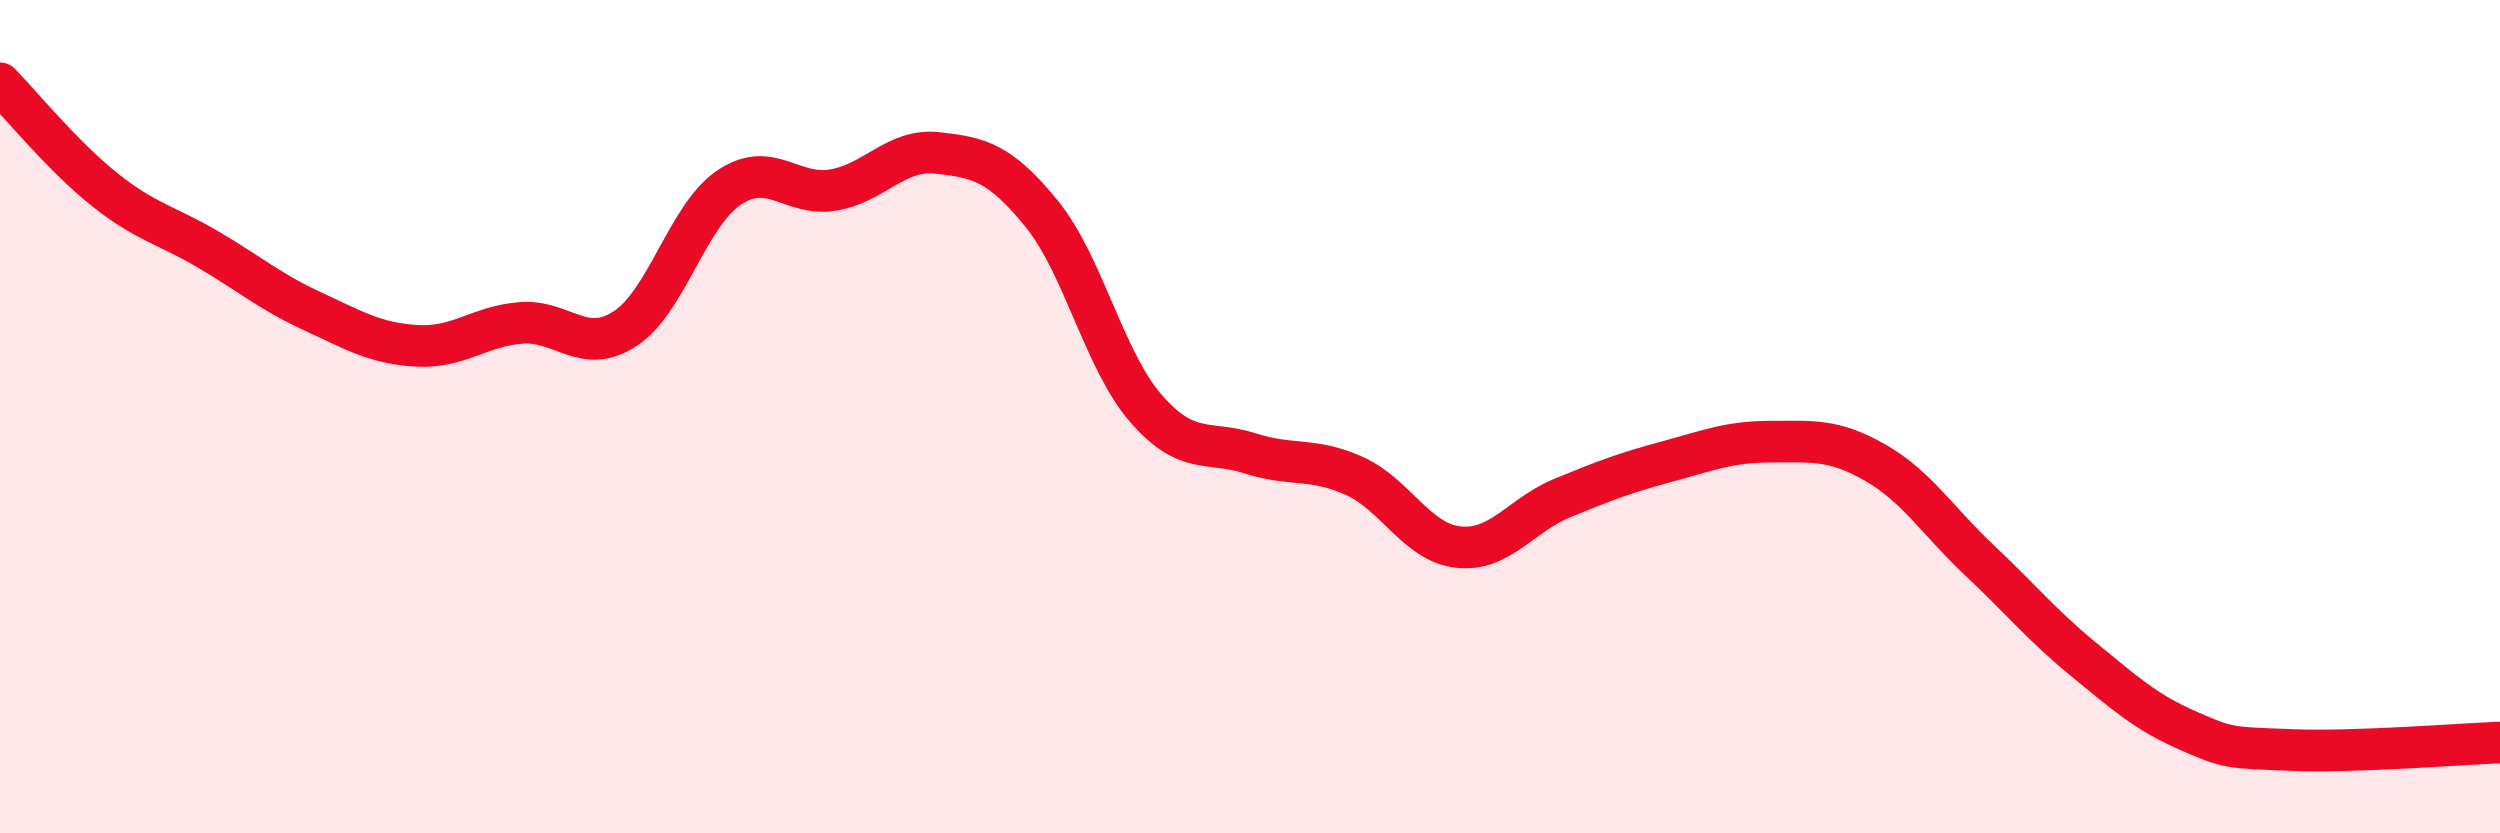 
    <svg width="60" height="20" viewBox="0 0 60 20" xmlns="http://www.w3.org/2000/svg">
      <path
        d="M 0,2 C 0.5,2.51 1.5,3.74 2.5,4.54 C 3.5,5.34 4,5.4 5,5.99 C 6,6.58 6.5,7.01 7.5,7.47 C 8.5,7.93 9,8.24 10,8.3 C 11,8.36 11.5,7.83 12.5,7.75 C 13.5,7.67 14,8.54 15,7.89 C 16,7.24 16.5,5.17 17.5,4.5 C 18.5,3.83 19,4.73 20,4.56 C 21,4.39 21.5,3.56 22.5,3.67 C 23.5,3.78 24,3.9 25,5.13 C 26,6.36 26.5,8.65 27.5,9.8 C 28.5,10.95 29,10.56 30,10.88 C 31,11.2 31.5,10.97 32.5,11.42 C 33.5,11.87 34,13.02 35,13.13 C 36,13.24 36.5,12.36 37.5,11.95 C 38.5,11.54 39,11.35 40,11.08 C 41,10.81 41.5,10.6 42.5,10.6 C 43.5,10.6 44,10.53 45,11.1 C 46,11.67 46.5,12.5 47.5,13.44 C 48.5,14.38 49,15 50,15.82 C 51,16.64 51.5,17.09 52.5,17.53 C 53.5,17.97 53.5,17.94 55,18 C 56.5,18.06 59,17.86 60,17.82L60 20L0 20Z"
        fill="#EB0A25"
        opacity="0.1"
        stroke-linecap="round"
        stroke-linejoin="round"
      />
      <path
        d="M 0,2 C 0.5,2.51 1.5,3.74 2.5,4.54 C 3.5,5.34 4,5.4 5,5.99 C 6,6.58 6.5,7.01 7.5,7.47 C 8.5,7.93 9,8.24 10,8.3 C 11,8.36 11.5,7.83 12.5,7.75 C 13.5,7.67 14,8.54 15,7.89 C 16,7.24 16.5,5.17 17.5,4.5 C 18.5,3.83 19,4.73 20,4.56 C 21,4.39 21.5,3.56 22.5,3.67 C 23.5,3.78 24,3.9 25,5.13 C 26,6.36 26.5,8.65 27.5,9.8 C 28.5,10.95 29,10.56 30,10.88 C 31,11.2 31.5,10.97 32.5,11.42 C 33.5,11.87 34,13.02 35,13.13 C 36,13.24 36.5,12.36 37.5,11.95 C 38.5,11.54 39,11.35 40,11.08 C 41,10.81 41.5,10.6 42.5,10.6 C 43.5,10.6 44,10.53 45,11.1 C 46,11.67 46.5,12.5 47.5,13.44 C 48.5,14.38 49,15 50,15.82 C 51,16.64 51.5,17.09 52.5,17.53 C 53.5,17.97 53.5,17.94 55,18 C 56.5,18.06 59,17.86 60,17.82"
        stroke="#EB0A25"
        stroke-width="1"
        fill="none"
        stroke-linecap="round"
        stroke-linejoin="round"
      />
    </svg>
  